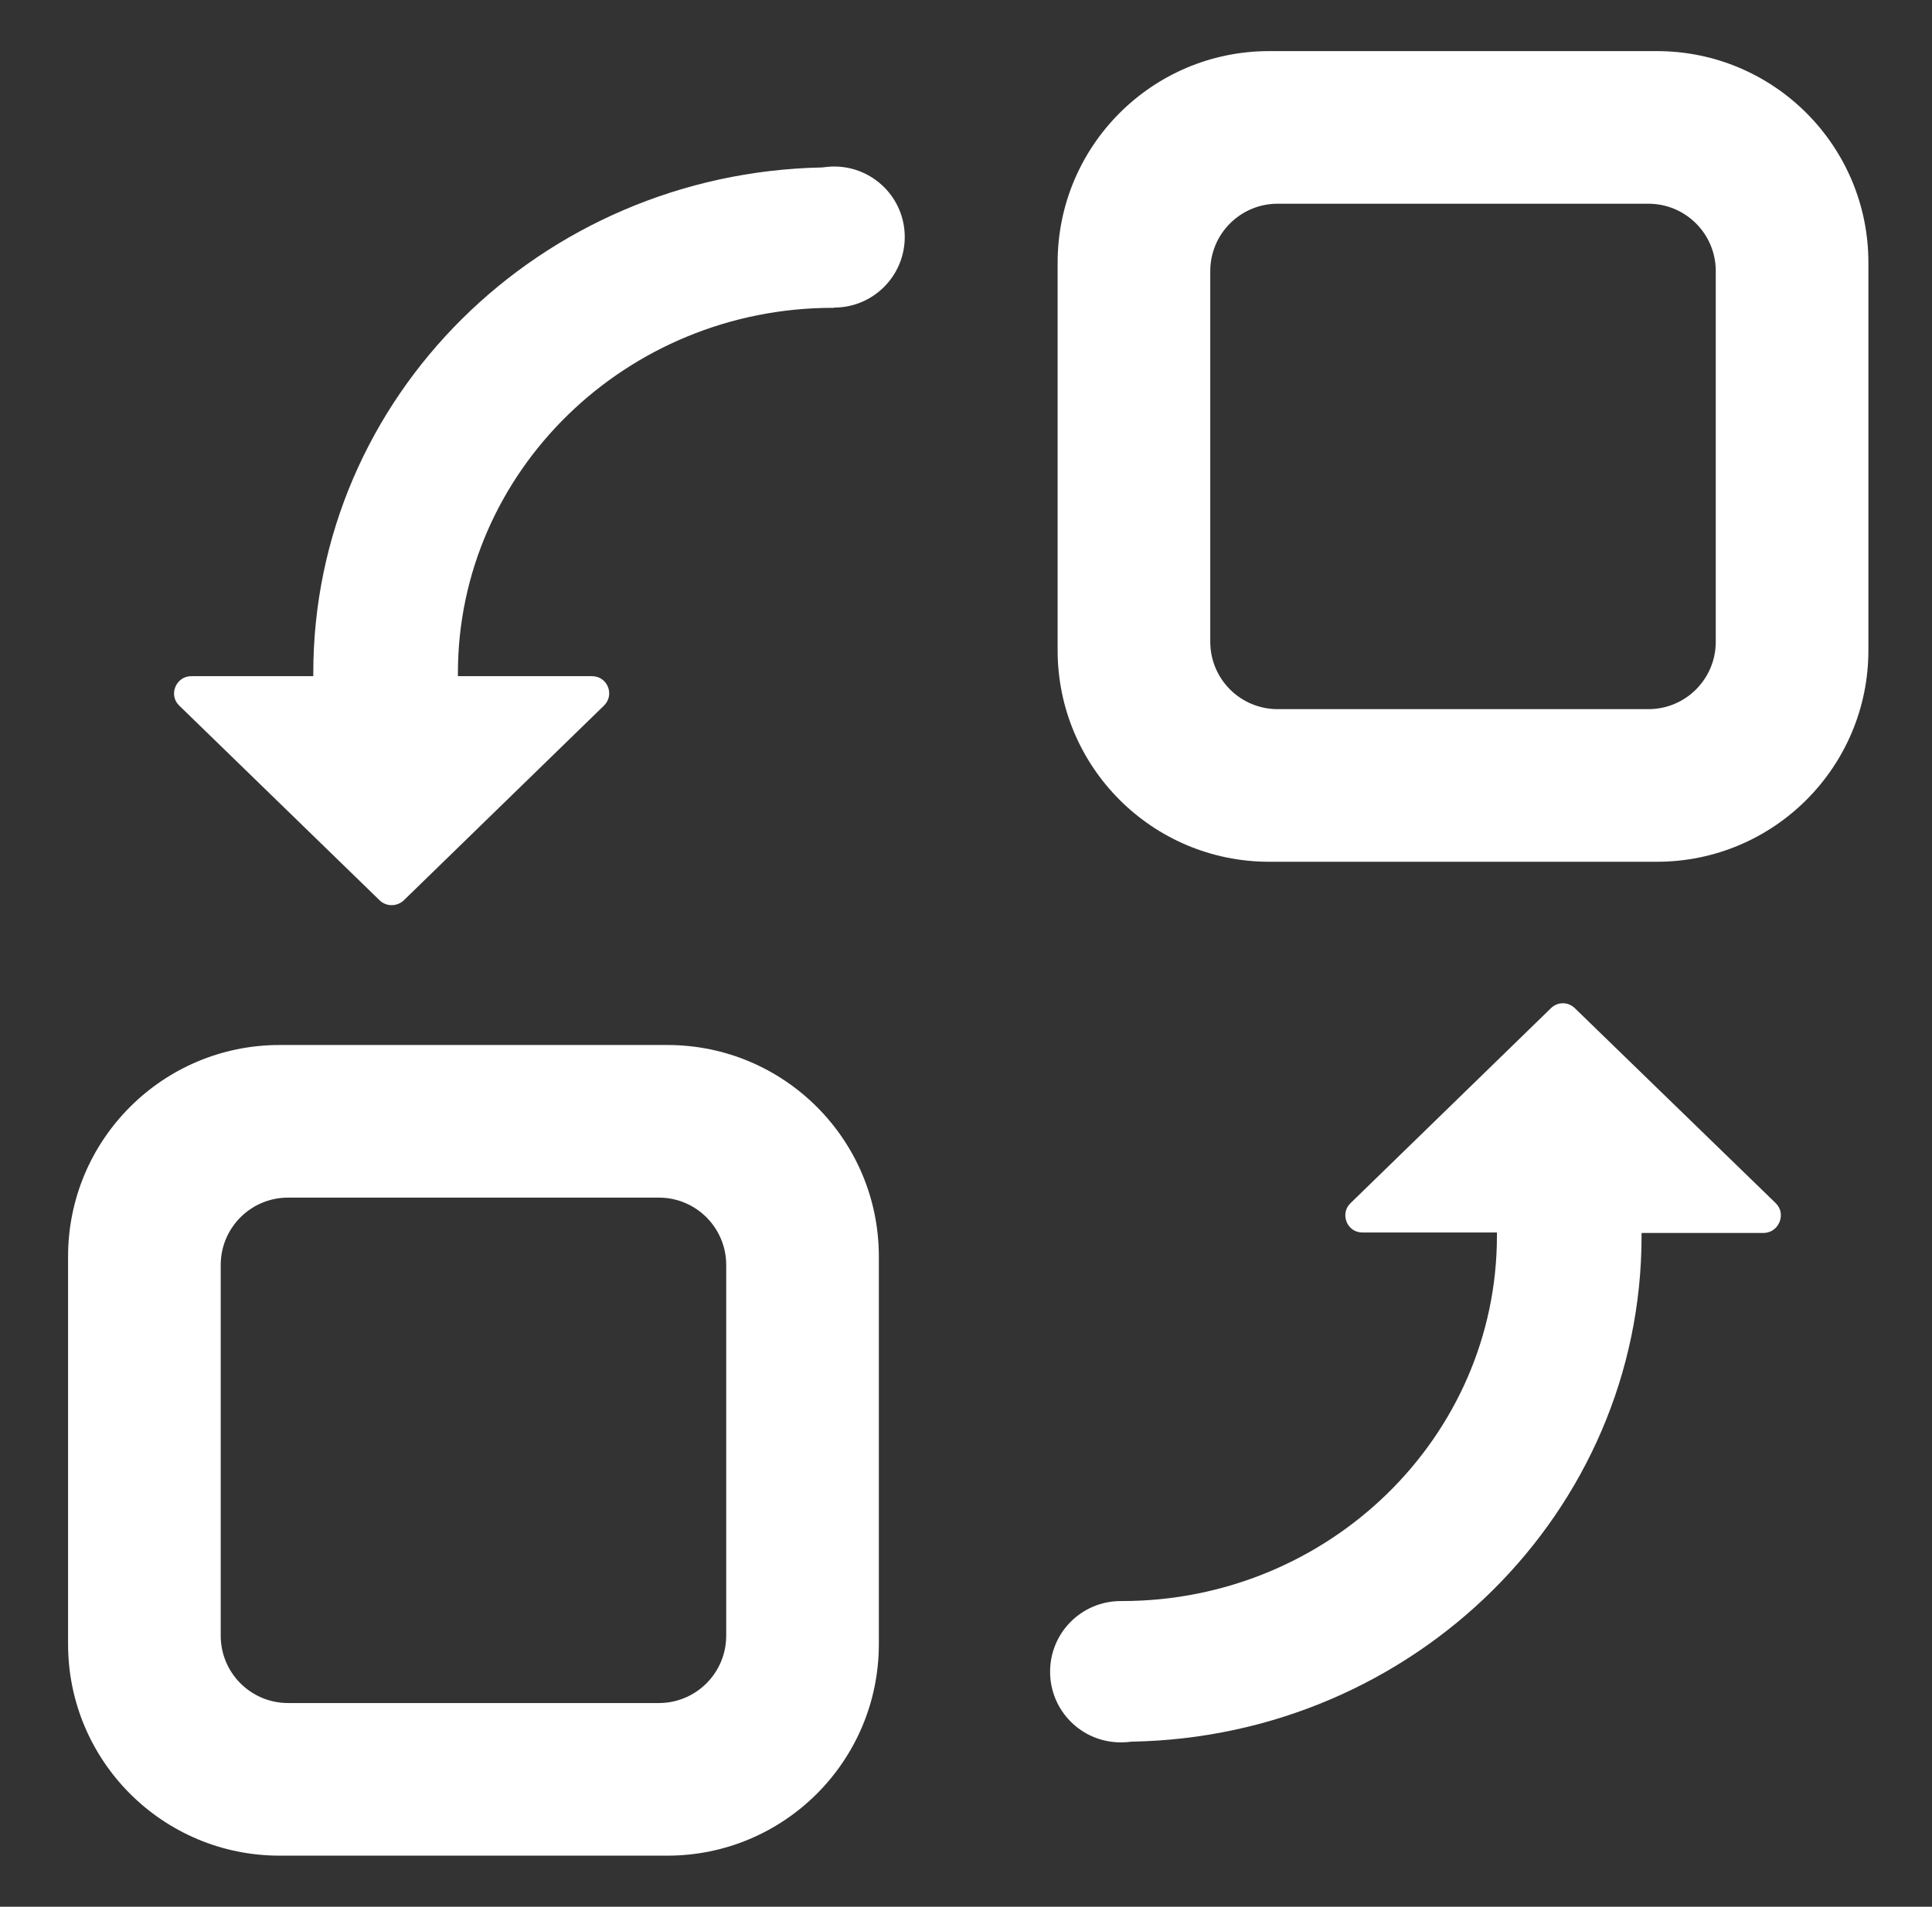 <?xml version="1.0" encoding="utf-8"?>
<!-- Generator: Adobe Illustrator 24.0.0, SVG Export Plug-In . SVG Version: 6.00 Build 0)  -->
<svg version="1.1" id="图层_1" xmlns="http://www.w3.org/2000/svg" xmlns:xlink="http://www.w3.org/1999/xlink" x="0px" y="0px"
	 viewBox="0 0 820.2 809.6" style="enable-background:new 0 0 820.2 809.6;" xml:space="preserve">
<rect x="0" y="0" width="820.2" height="809.6" fill="#333333" stroke="none"/>
<style type="text/css">
	.st0{fill:#FFFFFF;}
</style>
<path class="st0" d="M703.4,21.7H538.8c-49.6,0-89.8,40.2-89.8,89.8v164.6c0,49.6,40.2,89.8,89.8,89.8h164.6
	c49.6,0,89.8-40.2,89.8-89.8V111.5C793.2,61.9,753,21.7,703.4,21.7z M728.4,272.5c0,15.8-12.8,28.6-28.6,28.6H542.4
	c-15.8,0-28.6-12.8-28.6-28.6V115.1c0-15.8,12.8-28.6,28.6-28.6h157.4c15.8,0,28.6,12.8,28.6,28.6V272.5z"/>
<path class="st0" d="M283.3,443.7H118.7c-49.6,0-89.8,40.2-89.8,89.8v164.6c0,49.6,40.2,89.8,89.8,89.8h164.6
	c49.6,0,89.8-40.2,89.8-89.8V533.5C373.1,483.9,332.9,443.7,283.3,443.7z M308.3,694.5c0,15.8-12.8,28.6-28.6,28.6H122.3
	c-15.8,0-28.6-12.8-28.6-28.6V537.1c0-15.8,12.8-28.6,28.6-28.6h157.4c15.8,0,28.6,12.8,28.6,28.6V694.5z"/>
<path class="st0" d="M753.8,510.8L668.5,428c-2.8-2.7-7.2-2.7-10,0l-85.2,82.9c-4.6,4.5-1.4,12.4,5,12.4h57.2v1.4
	c0,85.5-71.4,155.1-159.2,155.1c0,0-0.2,0-0.3,0c-0.1,0-0.1,0-0.2,0c-16.6,0-30,13.4-30,30s13.4,30,30,30c1.6,0,3.1-0.1,4.6-0.3
	c119.9-2.1,216.5-97.5,216.5-214.7l0,0c0-0.3,0-0.8,0-1.3h52.1C755.3,523.2,758.5,515.3,753.8,510.8z"/>
<path class="st0" d="M354.1,70.7c-1.7,0-3.4,0.2-5.1,0.4c-119.7,2.4-216,97.6-216,214.7l0,0c0,0.3,0,0.8,0,1.3H81.2
	c-6.5,0-9.8,8-5.1,12.5l85.1,82.7c2.8,2.7,7.3,2.7,10.2,0l85-82.7c4.7-4.6,1.5-12.5-5.1-12.5h-56.9v-1.3
	c0-85.5,71.4-155.1,159.2-155.1h0.5v-0.1c16.6,0,30-13.4,30-30C384.1,84.1,370.7,70.7,354.1,70.7z"/>
</svg>
